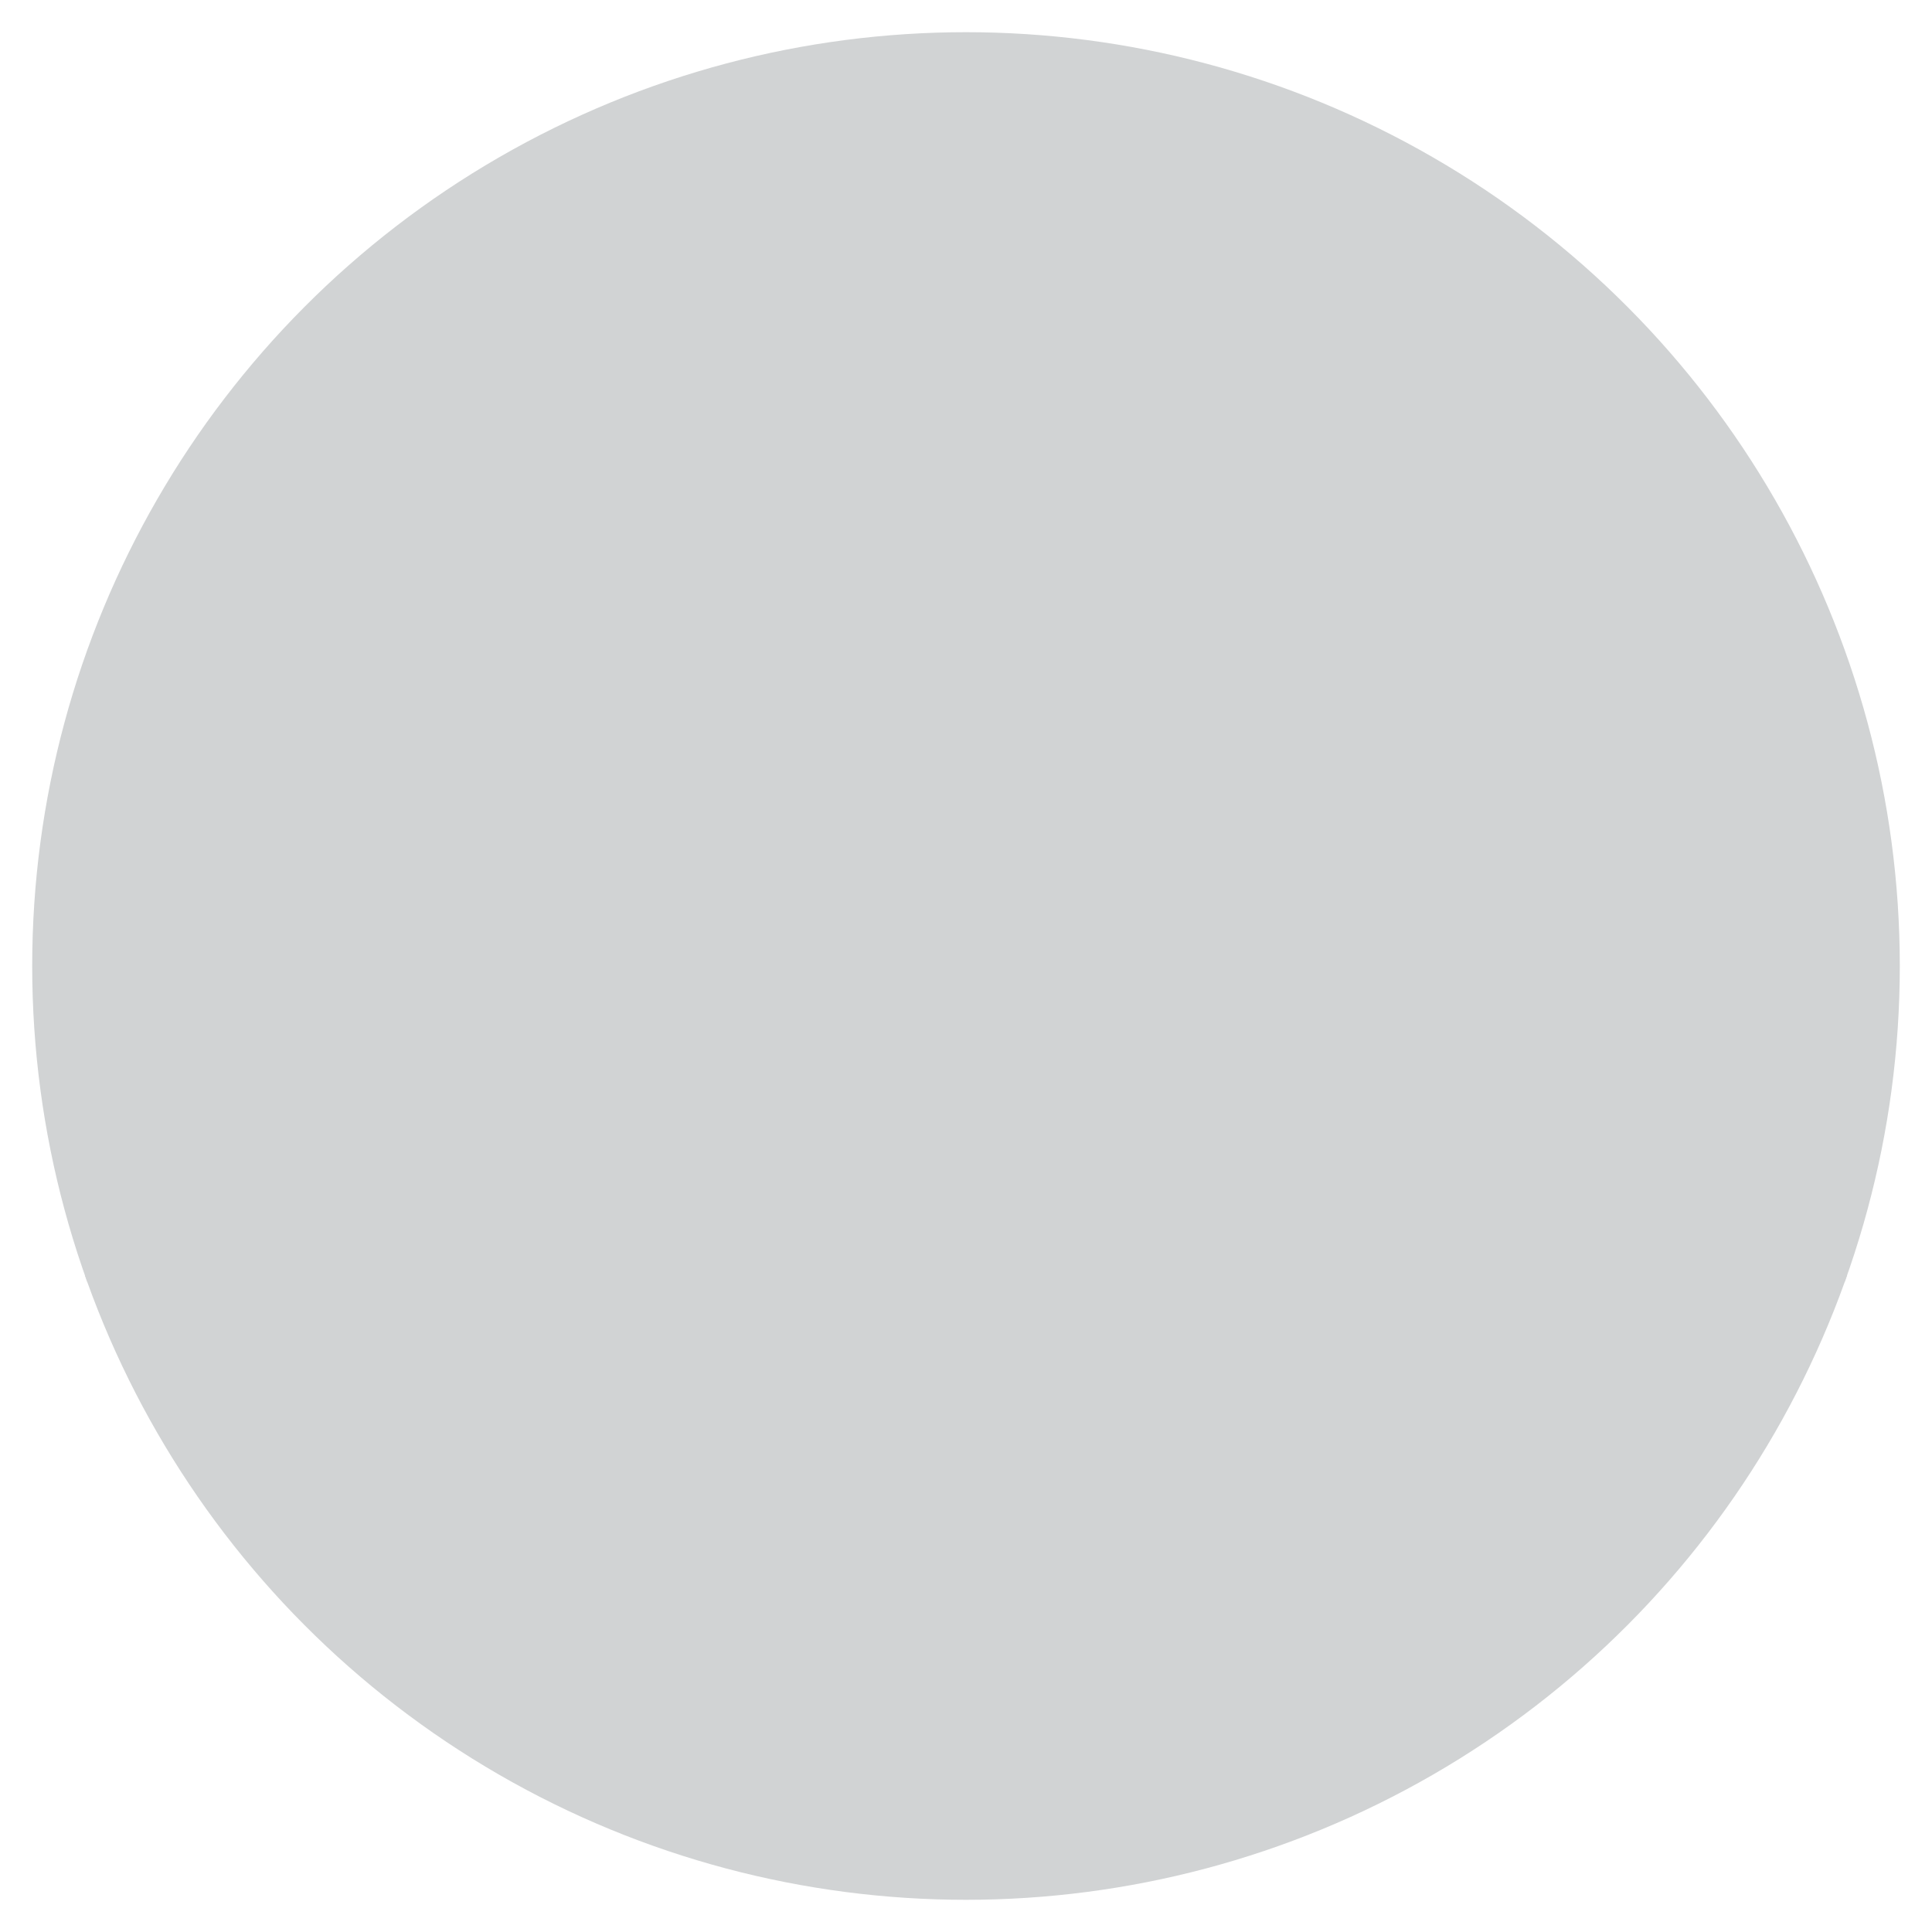 <?xml version="1.0" encoding="utf-8"?>
<!-- Generator: Adobe Illustrator 19.2.1, SVG Export Plug-In . SVG Version: 6.00 Build 0)  -->
<svg version="1.1" id="Capa_1" xmlns="http://www.w3.org/2000/svg" xmlns:xlink="http://www.w3.org/1999/xlink" x="0px" y="0px"
	 viewBox="0 0 30 30" style="enable-background:new 0 0 30 30;" xml:space="preserve">
<style type="text/css">
	.st0{clip-path:url(#SVGID_2_);}
	.st1{fill:#D1D3D4;}
</style>
<g>
	<g>
		<defs>
			<circle id="SVGID_1_" cx="15" cy="15" r="14.5"/>
		</defs>
		<clipPath id="SVGID_2_">
			<use xlink:href="#SVGID_1_"  style="overflow:visible;"/>
		</clipPath>
		<g id="Gih8jG.tif_1_" class="st0">
			<g>
				<path class="st1" d="M0.5,10.2c0-3.2,0-6.5,0-9.7c9.7,0,19.3,0,29,0c0.1,0,0.1,0,0.1,0.1c0,3.2,0,6.4,0,9.6
					C19.8,10.2,10.2,10.2,0.5,10.2z"/>
				<path class="st1" d="M0.5,10.2c9.7,0,19.4,0,29.1,0c0,3.2,0,6.5,0,9.7c-9.7,0-19.4,0-29.1,0C0.5,16.6,0.5,13.4,0.5,10.2z"/>
				<path class="st1" d="M0.5,19.8c9.7,0,19.4,0,29.1,0c0,3.2,0,6.4,0,9.6c0,0.1,0,0.1-0.1,0.1c-9.6,0-19.3,0-28.9,0
					c-0.1,0-0.1,0-0.1-0.1C0.5,26.2,0.5,23,0.5,19.8z"/>
			</g>
		</g>
	</g>
</g>
</svg>
